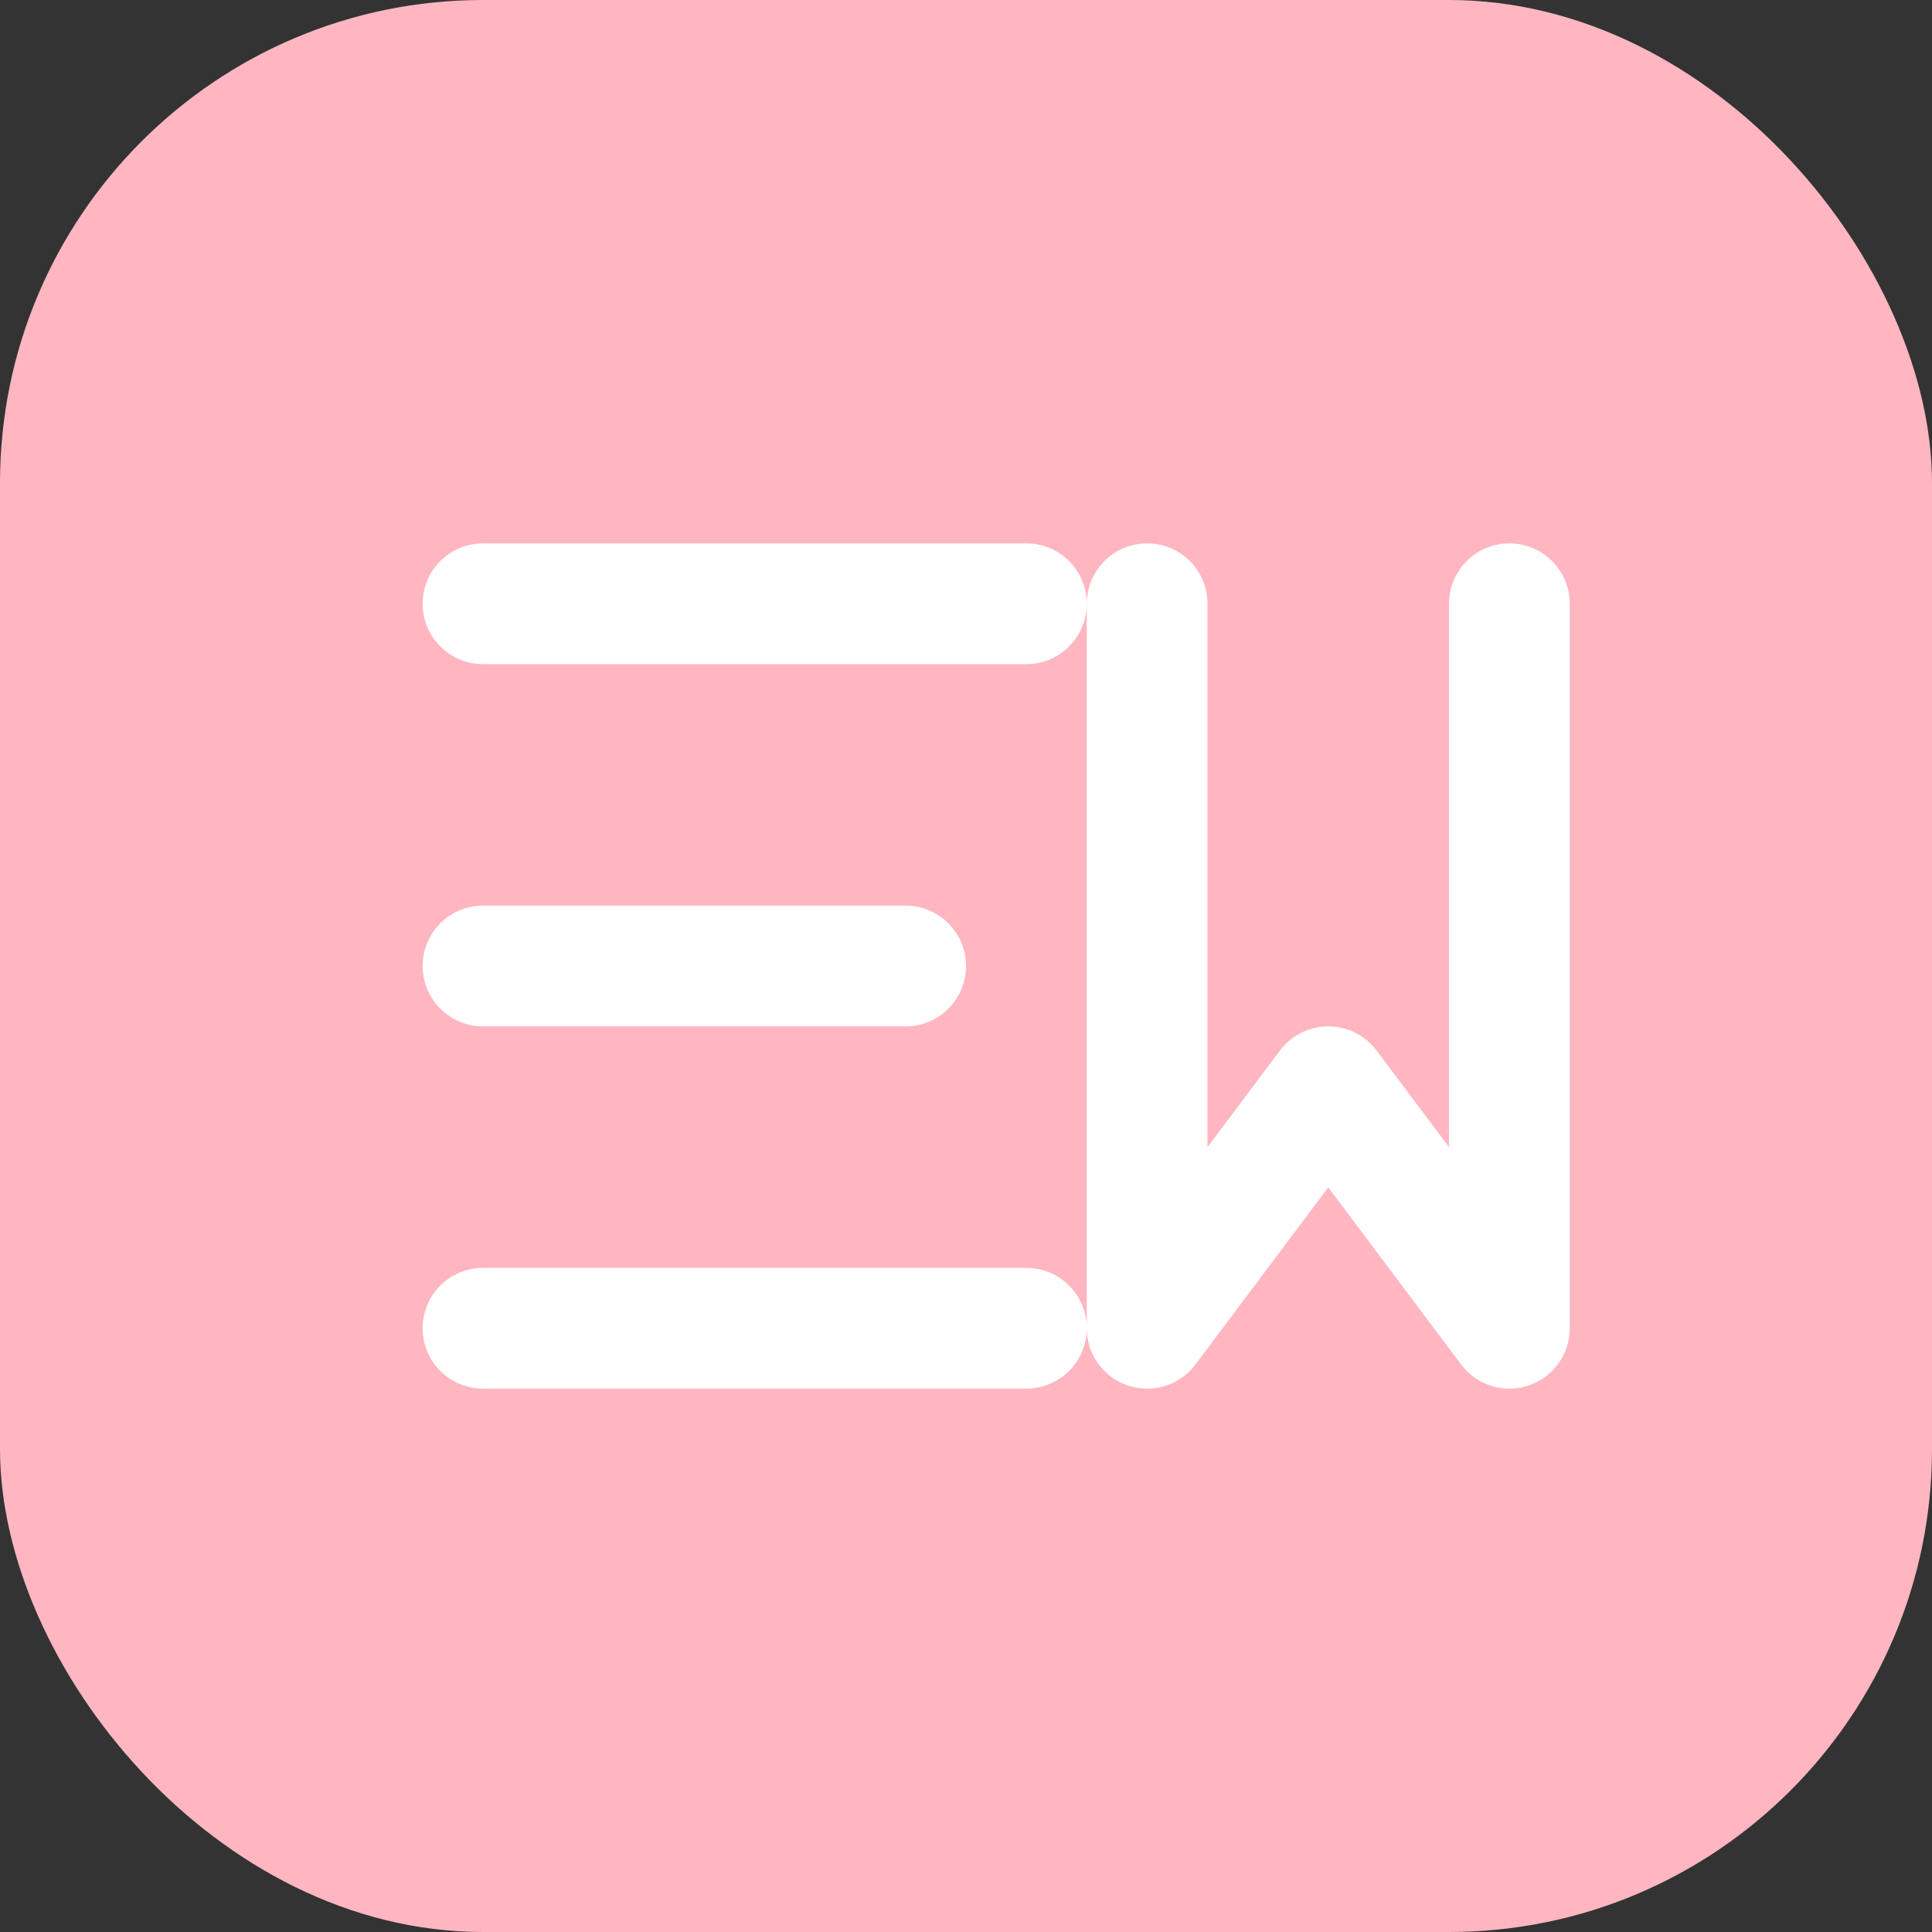 <svg xmlns="http://www.w3.org/2000/svg" width="32" height="32" viewBox="0 0 32 32" fill="none">
  <rect x="0" y="0" width="32" height="32" fill="#333333" stroke="none"/>
  <rect width="32" height="32" rx="8" fill="#FFB6C1"/>
  <path d="M8 10H17M8 16H15M8 22H17M19 10V22L22 18L25 22V10" stroke="white" stroke-width="2" stroke-linecap="round" stroke-linejoin="round"/>
</svg> 
